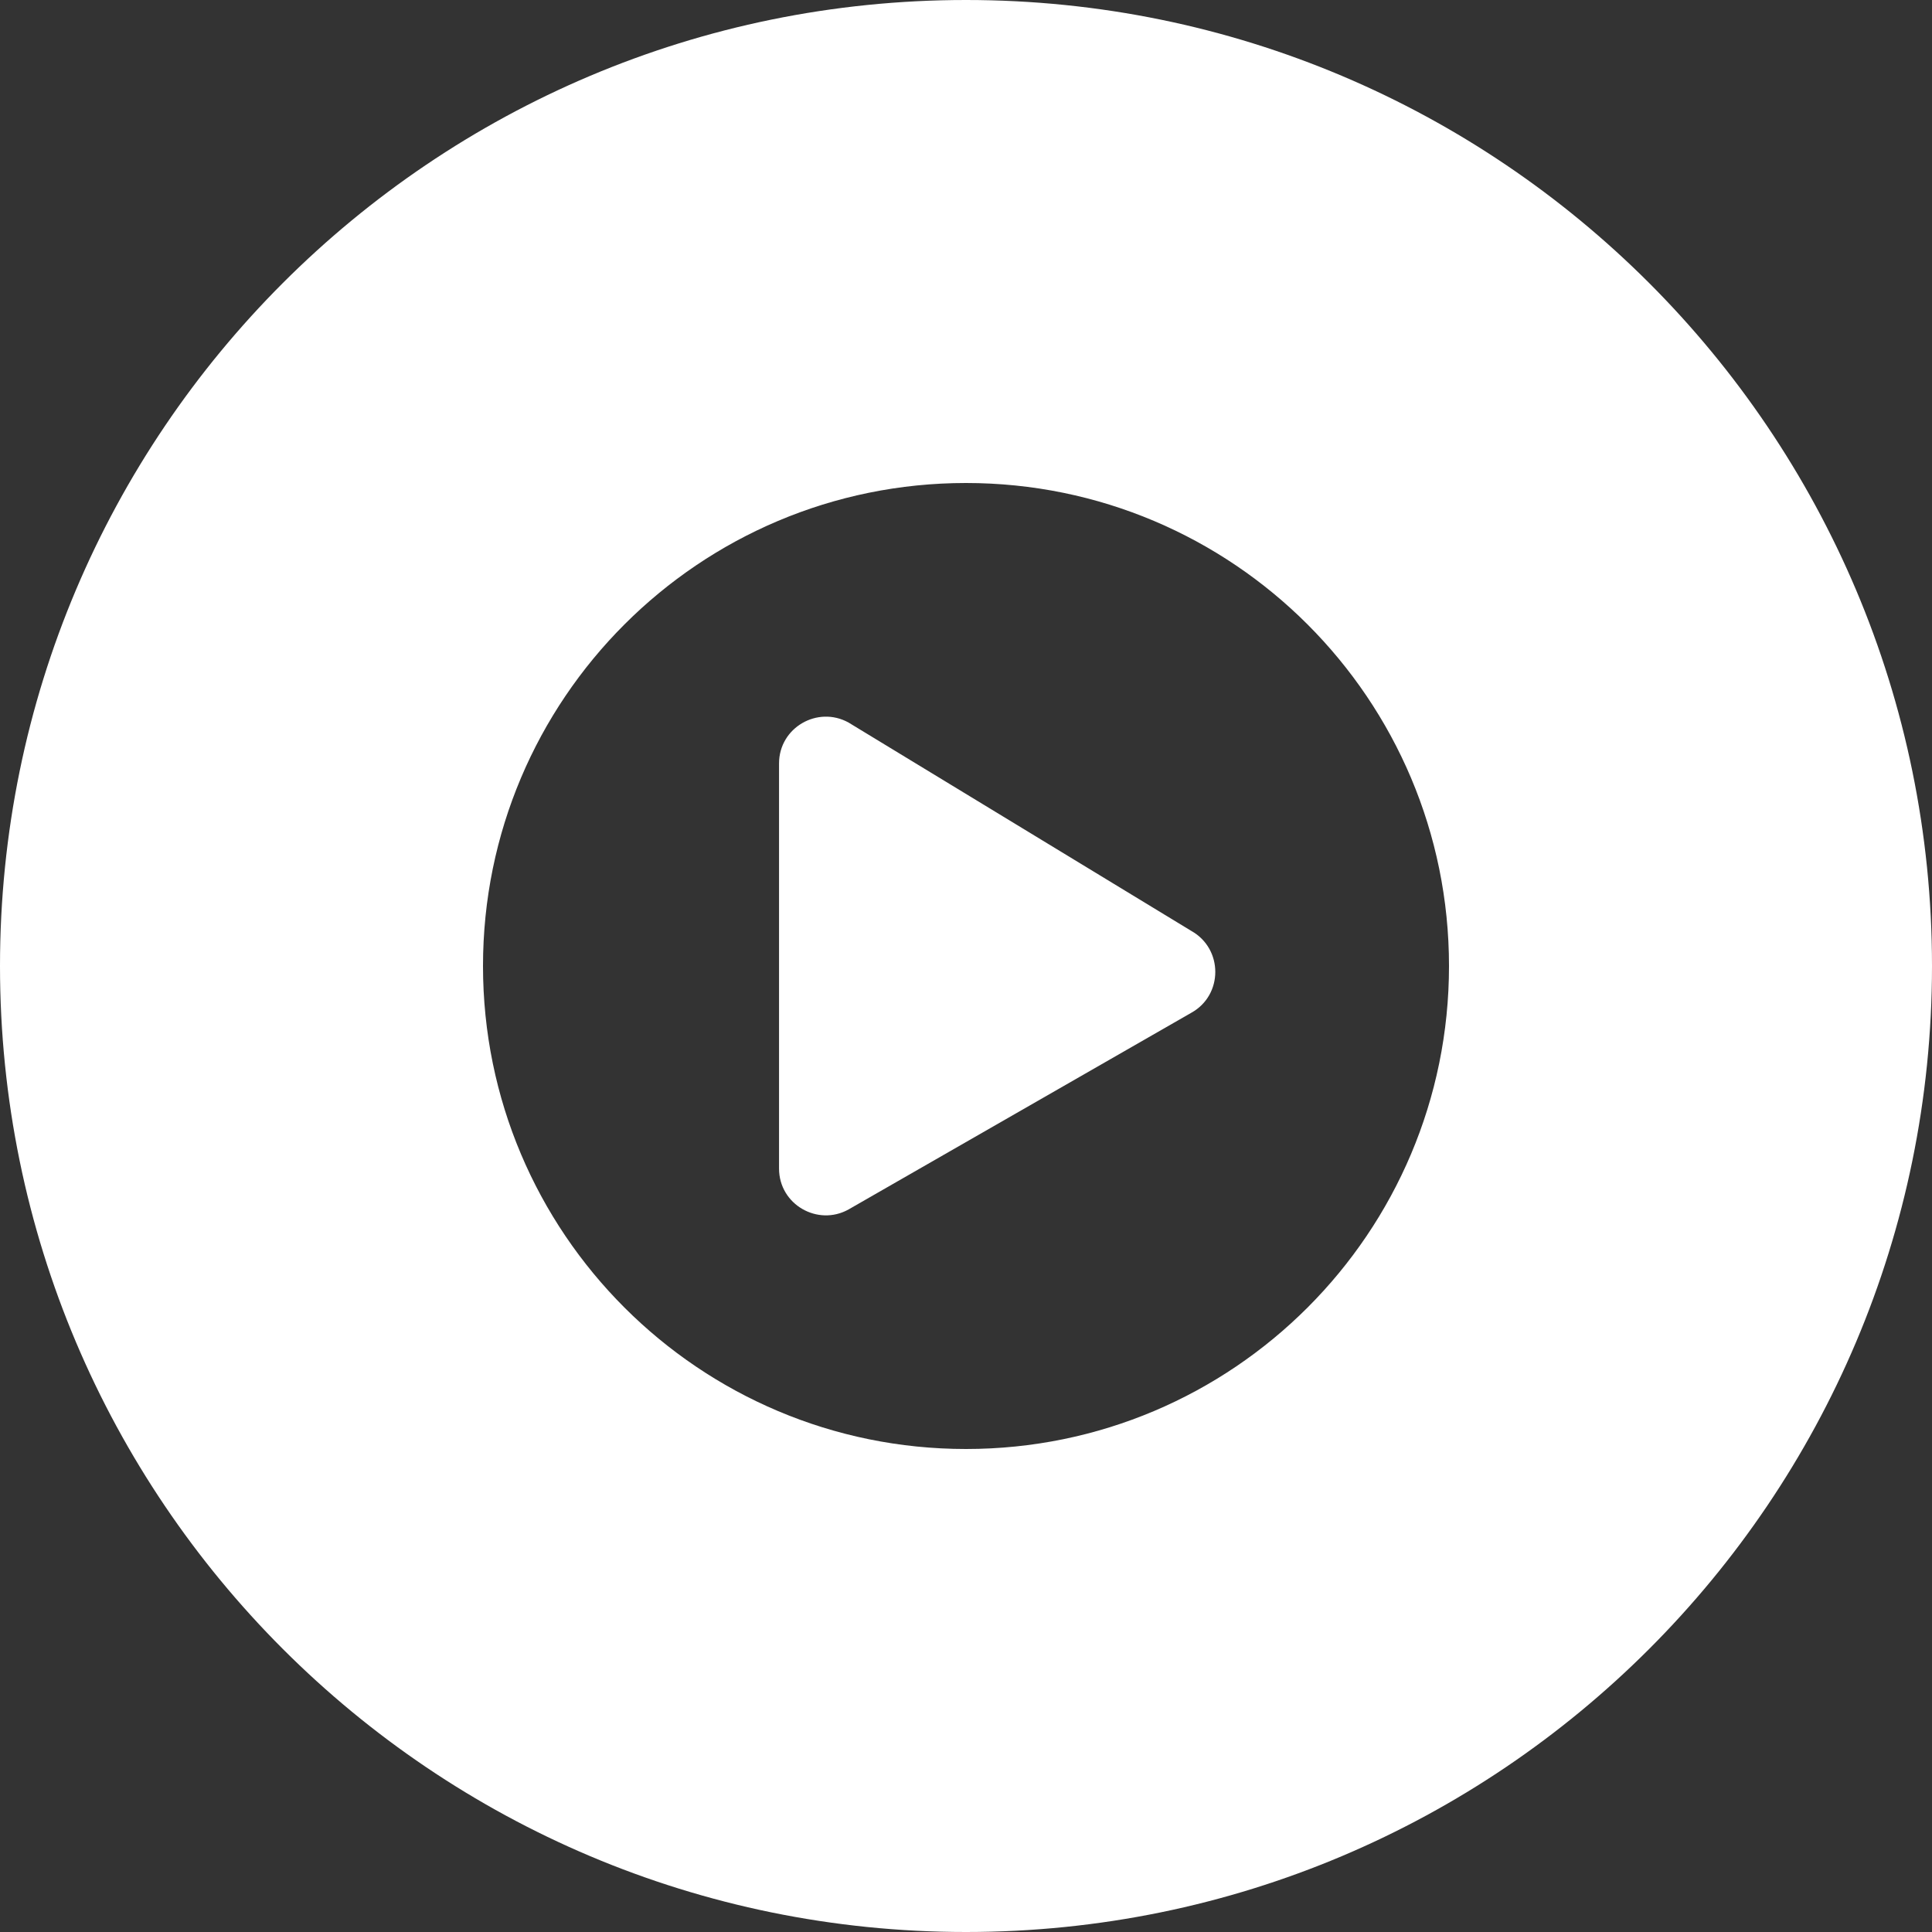 <svg width="96" height="96" viewBox="0 0 96 96" fill="none" xmlns="http://www.w3.org/2000/svg">
<rect x="0" y="0" width="96" height="96" fill="#333333" stroke="none"/>
<path d="M42.164 60.097L59.197 50.323C60.784 49.442 60.784 47.148 59.197 46.258L42.164 35.903C40.626 35.052 38.71 36.155 38.71 37.935V58.065C38.71 59.855 40.636 60.948 42.164 60.097Z" fill="white"/>
<path fill-rule="evenodd" clip-rule="evenodd" d="M48 96C74.51 96 96 74.51 96 48C96 21.49 74.51 0 48 0C21.49 0 0 21.49 0 48C0 74.51 21.49 96 48 96ZM24 48C24 34.742 34.742 24 48 24C61.258 24 72 34.742 72 48C72 61.258 61.258 72 48 72C34.742 72 24 61.258 24 48Z" fill="white"/>
</svg>
